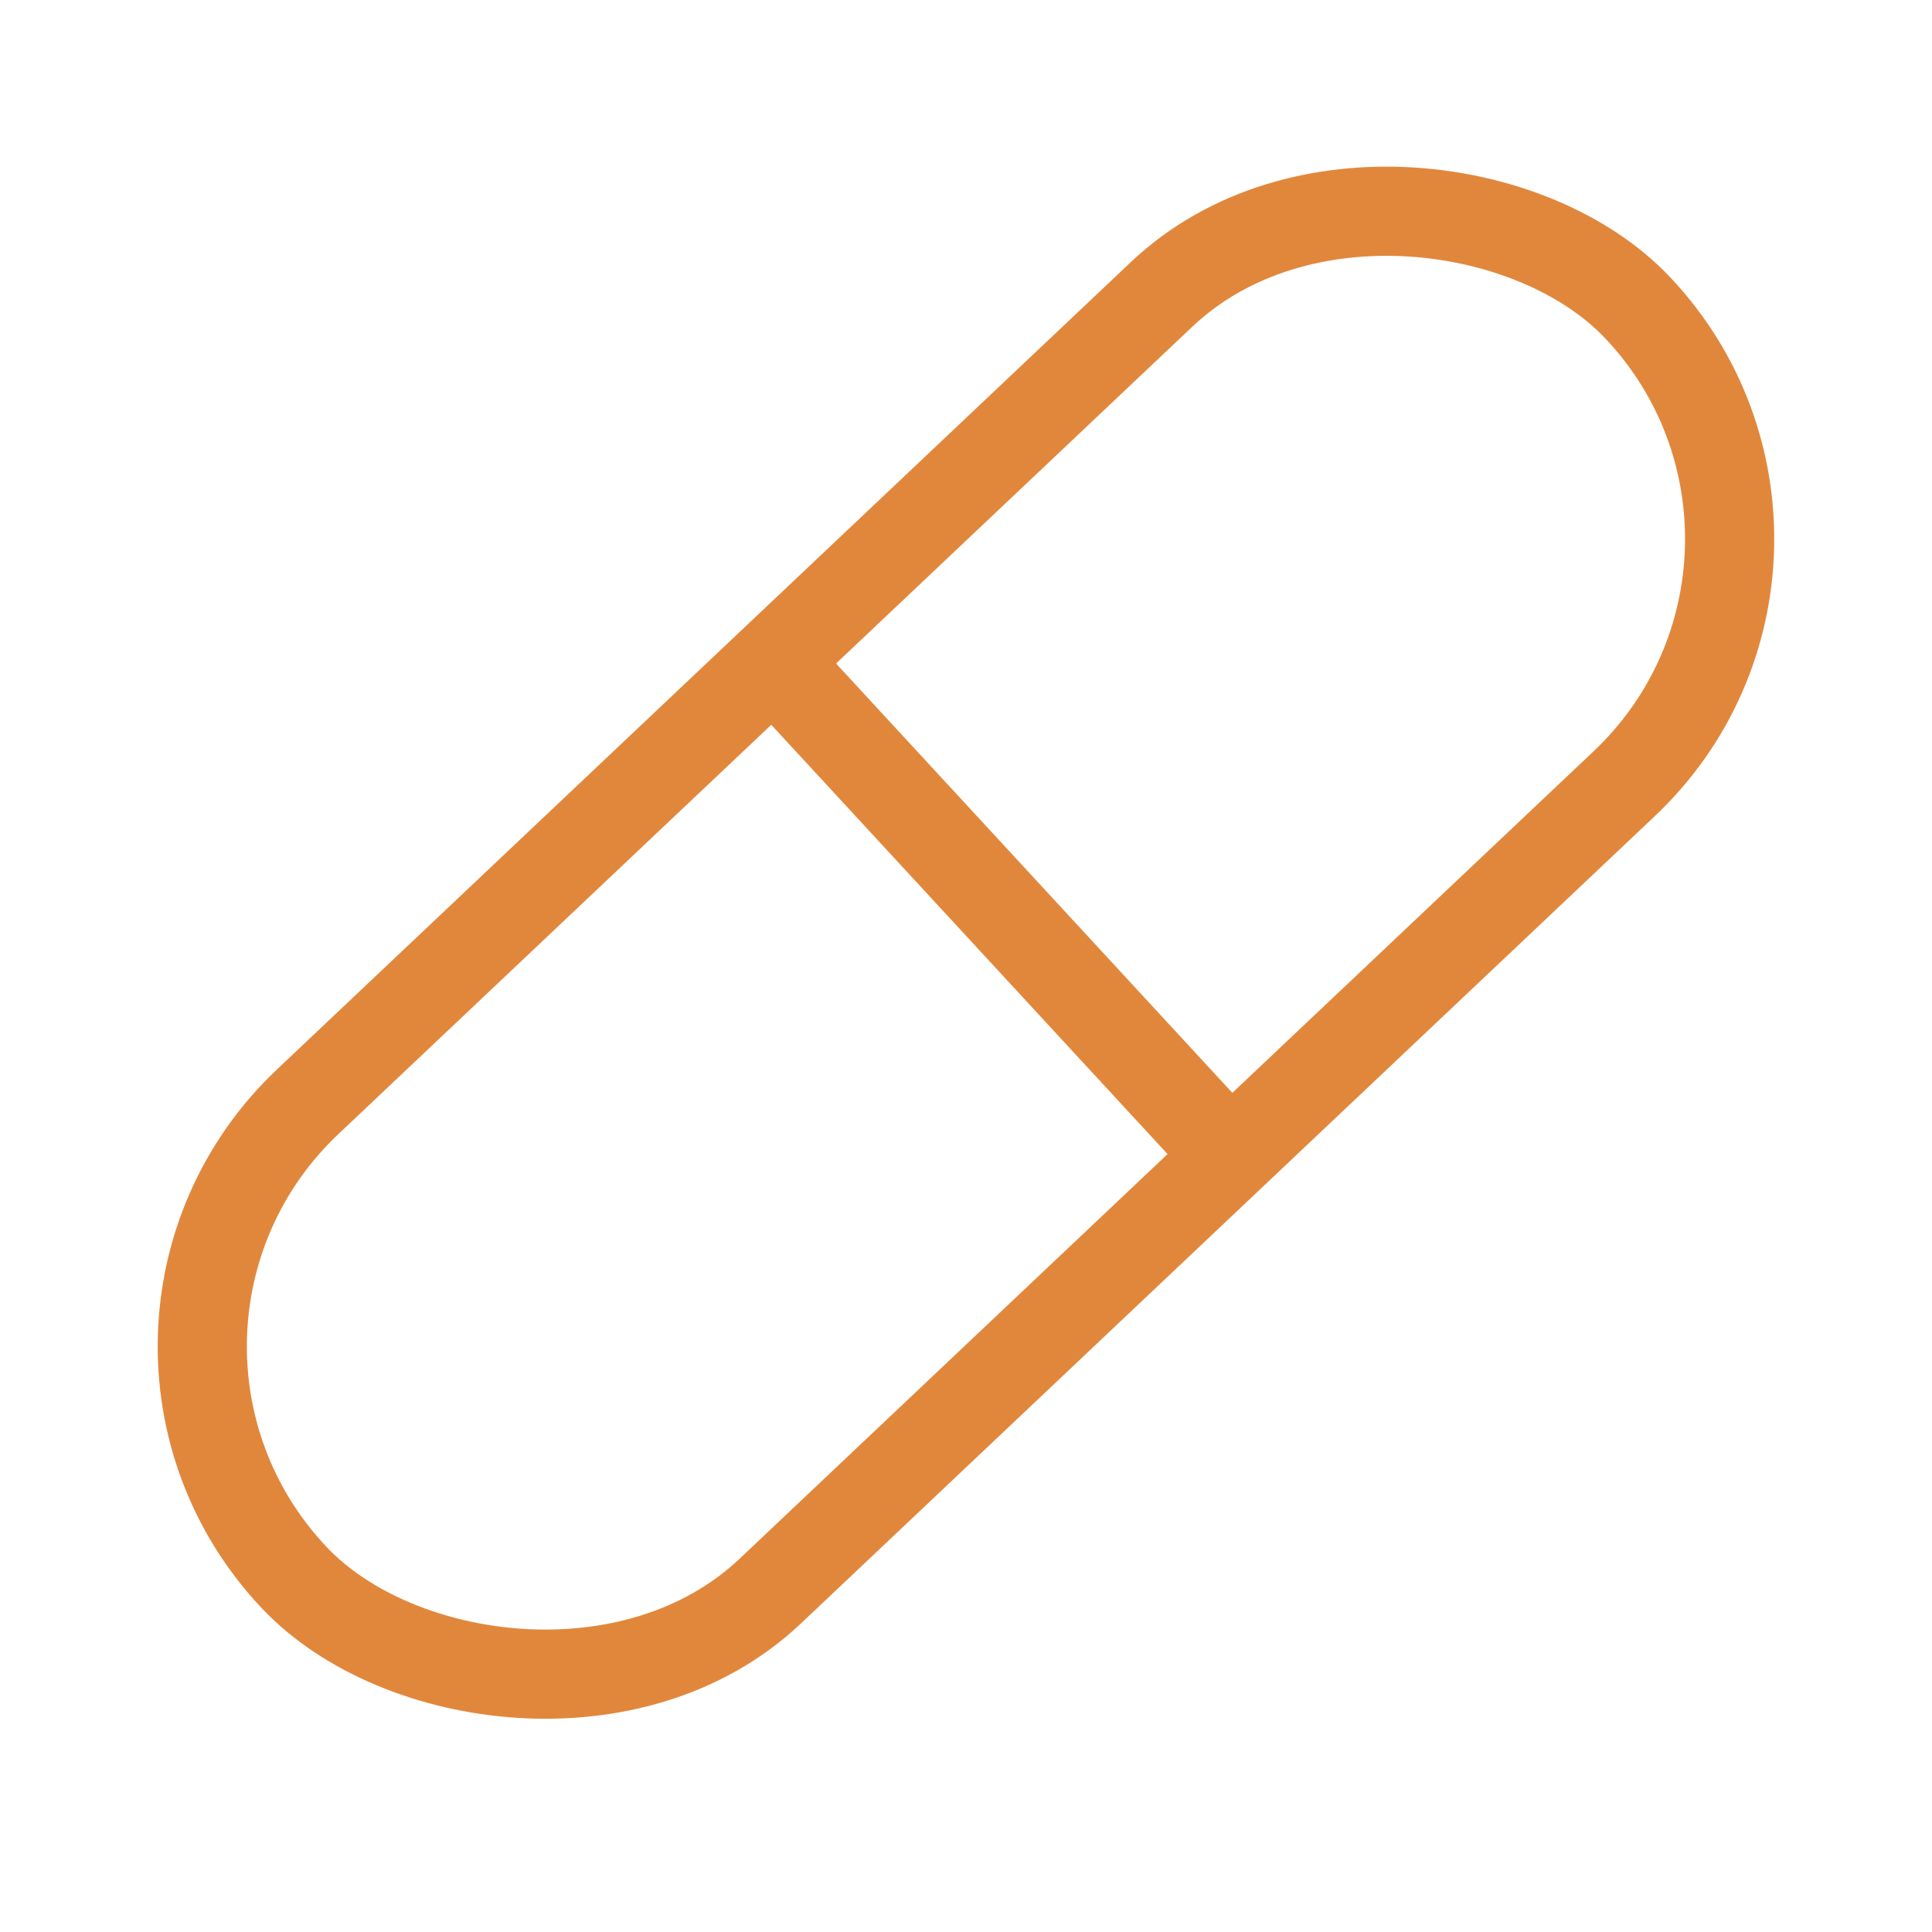 <?xml version="1.0" encoding="UTF-8"?> <svg xmlns="http://www.w3.org/2000/svg" width="26" height="26" viewBox="0 0 26 26" fill="none"><rect x="0.848" y="17.94" width="24.878" height="9.062" rx="4.531" transform="rotate(-43.395 0.848 17.94)" stroke="#E1873C" stroke-width="1.2"></rect><path d="M10.5 9L16.5 15.5" stroke="#E1873C" stroke-width="1.2"></path></svg> 